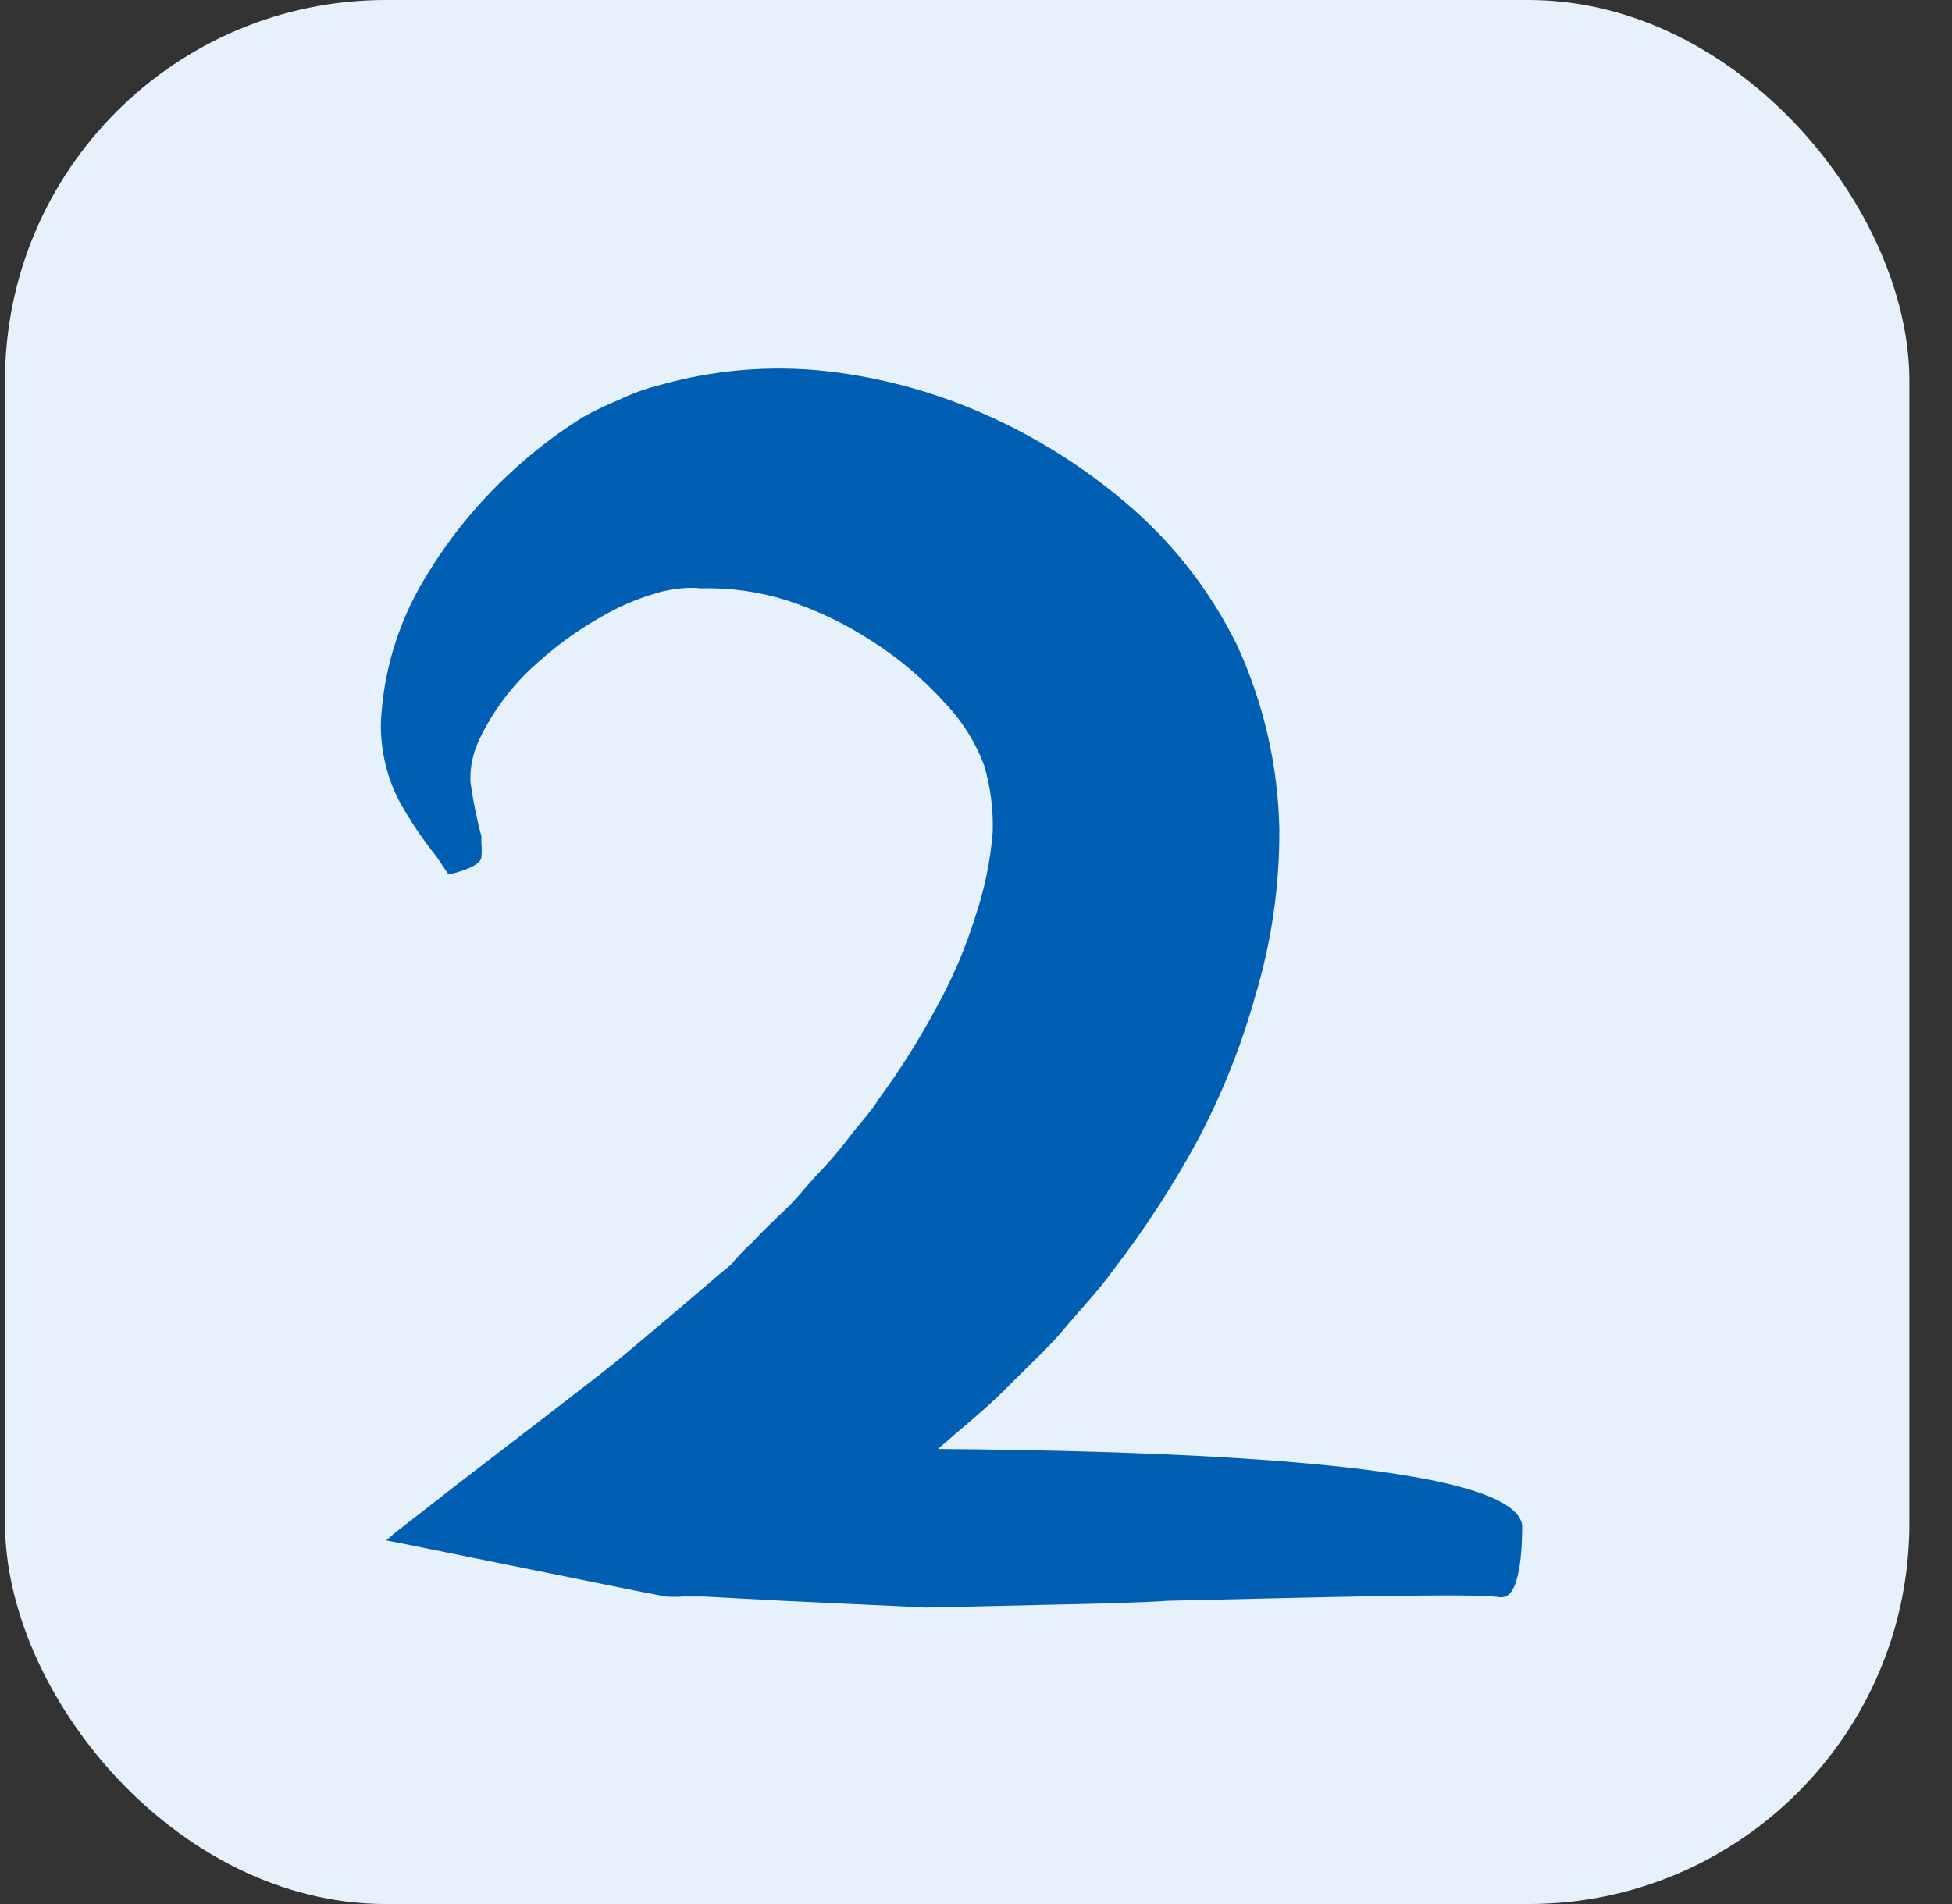 <svg width="41" height="40" viewBox="0 0 41 40" fill="none" xmlns="http://www.w3.org/2000/svg">
<rect x="0" y="0" width="41" height="40" fill="#333333" stroke="none"/>
<rect x="0.105" width="40" height="40" rx="8" fill="#E6F1FC"/>
<path d="M10.111 17.57C10.111 17.63 10.111 17.68 10.111 17.72C10.121 17.813 10.121 17.907 10.111 18C10.111 18.22 9.481 18.36 9.421 18.37L9.171 18C8.879 17.636 8.618 17.248 8.391 16.84C8.122 16.325 7.988 15.751 8.001 15.17C8.051 14.11 8.364 13.079 8.911 12.17C9.447 11.267 10.122 10.453 10.911 9.76C11.328 9.389 11.776 9.054 12.251 8.76C12.493 8.625 12.744 8.505 13.001 8.4C13.263 8.272 13.538 8.172 13.821 8.1C14.976 7.768 16.186 7.666 17.381 7.8C18.527 7.933 19.647 8.24 20.701 8.71C21.76 9.181 22.747 9.801 23.631 10.55C24.614 11.376 25.414 12.398 25.981 13.55C26.54 14.762 26.843 16.076 26.871 17.41C26.879 18.606 26.707 19.796 26.361 20.94C26.063 22.002 25.651 23.028 25.131 24C24.621 24.934 24.04 25.827 23.391 26.67C23.071 27.12 22.691 27.51 22.341 27.93C21.991 28.35 21.581 28.71 21.201 29.1C20.821 29.49 20.411 29.83 20.001 30.18L19.701 30.44C29.641 30.52 31.861 31.31 31.971 32.04C31.971 32.29 31.971 33.49 31.581 33.55C31.545 33.557 31.507 33.557 31.471 33.55C30.891 33.47 27.991 33.55 24.471 33.63C24.651 33.63 23.691 33.68 22.141 33.71L19.461 33.77L16.461 33.63L14.781 33.54H14.351C14.228 33.549 14.104 33.549 13.981 33.54L13.361 33.42L8.421 32.42L8.111 32.36L8.311 32.19L8.761 31.84L9.621 31.17L11.391 29.81C11.981 29.35 12.531 28.94 13.021 28.54L14.291 27.47L15.111 26.77C15.311 26.61 15.411 26.52 15.401 26.51L15.611 26.28L15.831 26.07L16.021 25.87L16.411 25.49C16.681 25.25 16.901 24.96 17.141 24.7C17.387 24.448 17.617 24.181 17.831 23.9C18.041 23.62 18.291 23.36 18.471 23.07C18.911 22.468 19.309 21.837 19.661 21.18C19.999 20.573 20.274 19.933 20.481 19.27C20.678 18.691 20.803 18.09 20.851 17.48C20.866 17.007 20.805 16.534 20.671 16.08C20.483 15.58 20.193 15.123 19.821 14.74C19.382 14.256 18.881 13.832 18.331 13.48C17.778 13.116 17.18 12.827 16.551 12.62C15.963 12.432 15.348 12.344 14.731 12.36C14.591 12.345 14.45 12.345 14.311 12.36C14.169 12.374 14.029 12.398 13.891 12.43C13.585 12.514 13.287 12.624 13.001 12.76C12.372 13.071 11.79 13.469 11.271 13.94C10.762 14.389 10.351 14.937 10.061 15.55C9.931 15.825 9.869 16.126 9.881 16.43C9.934 16.814 10.011 17.195 10.111 17.57Z" fill="#005EB3"/>
</svg>
